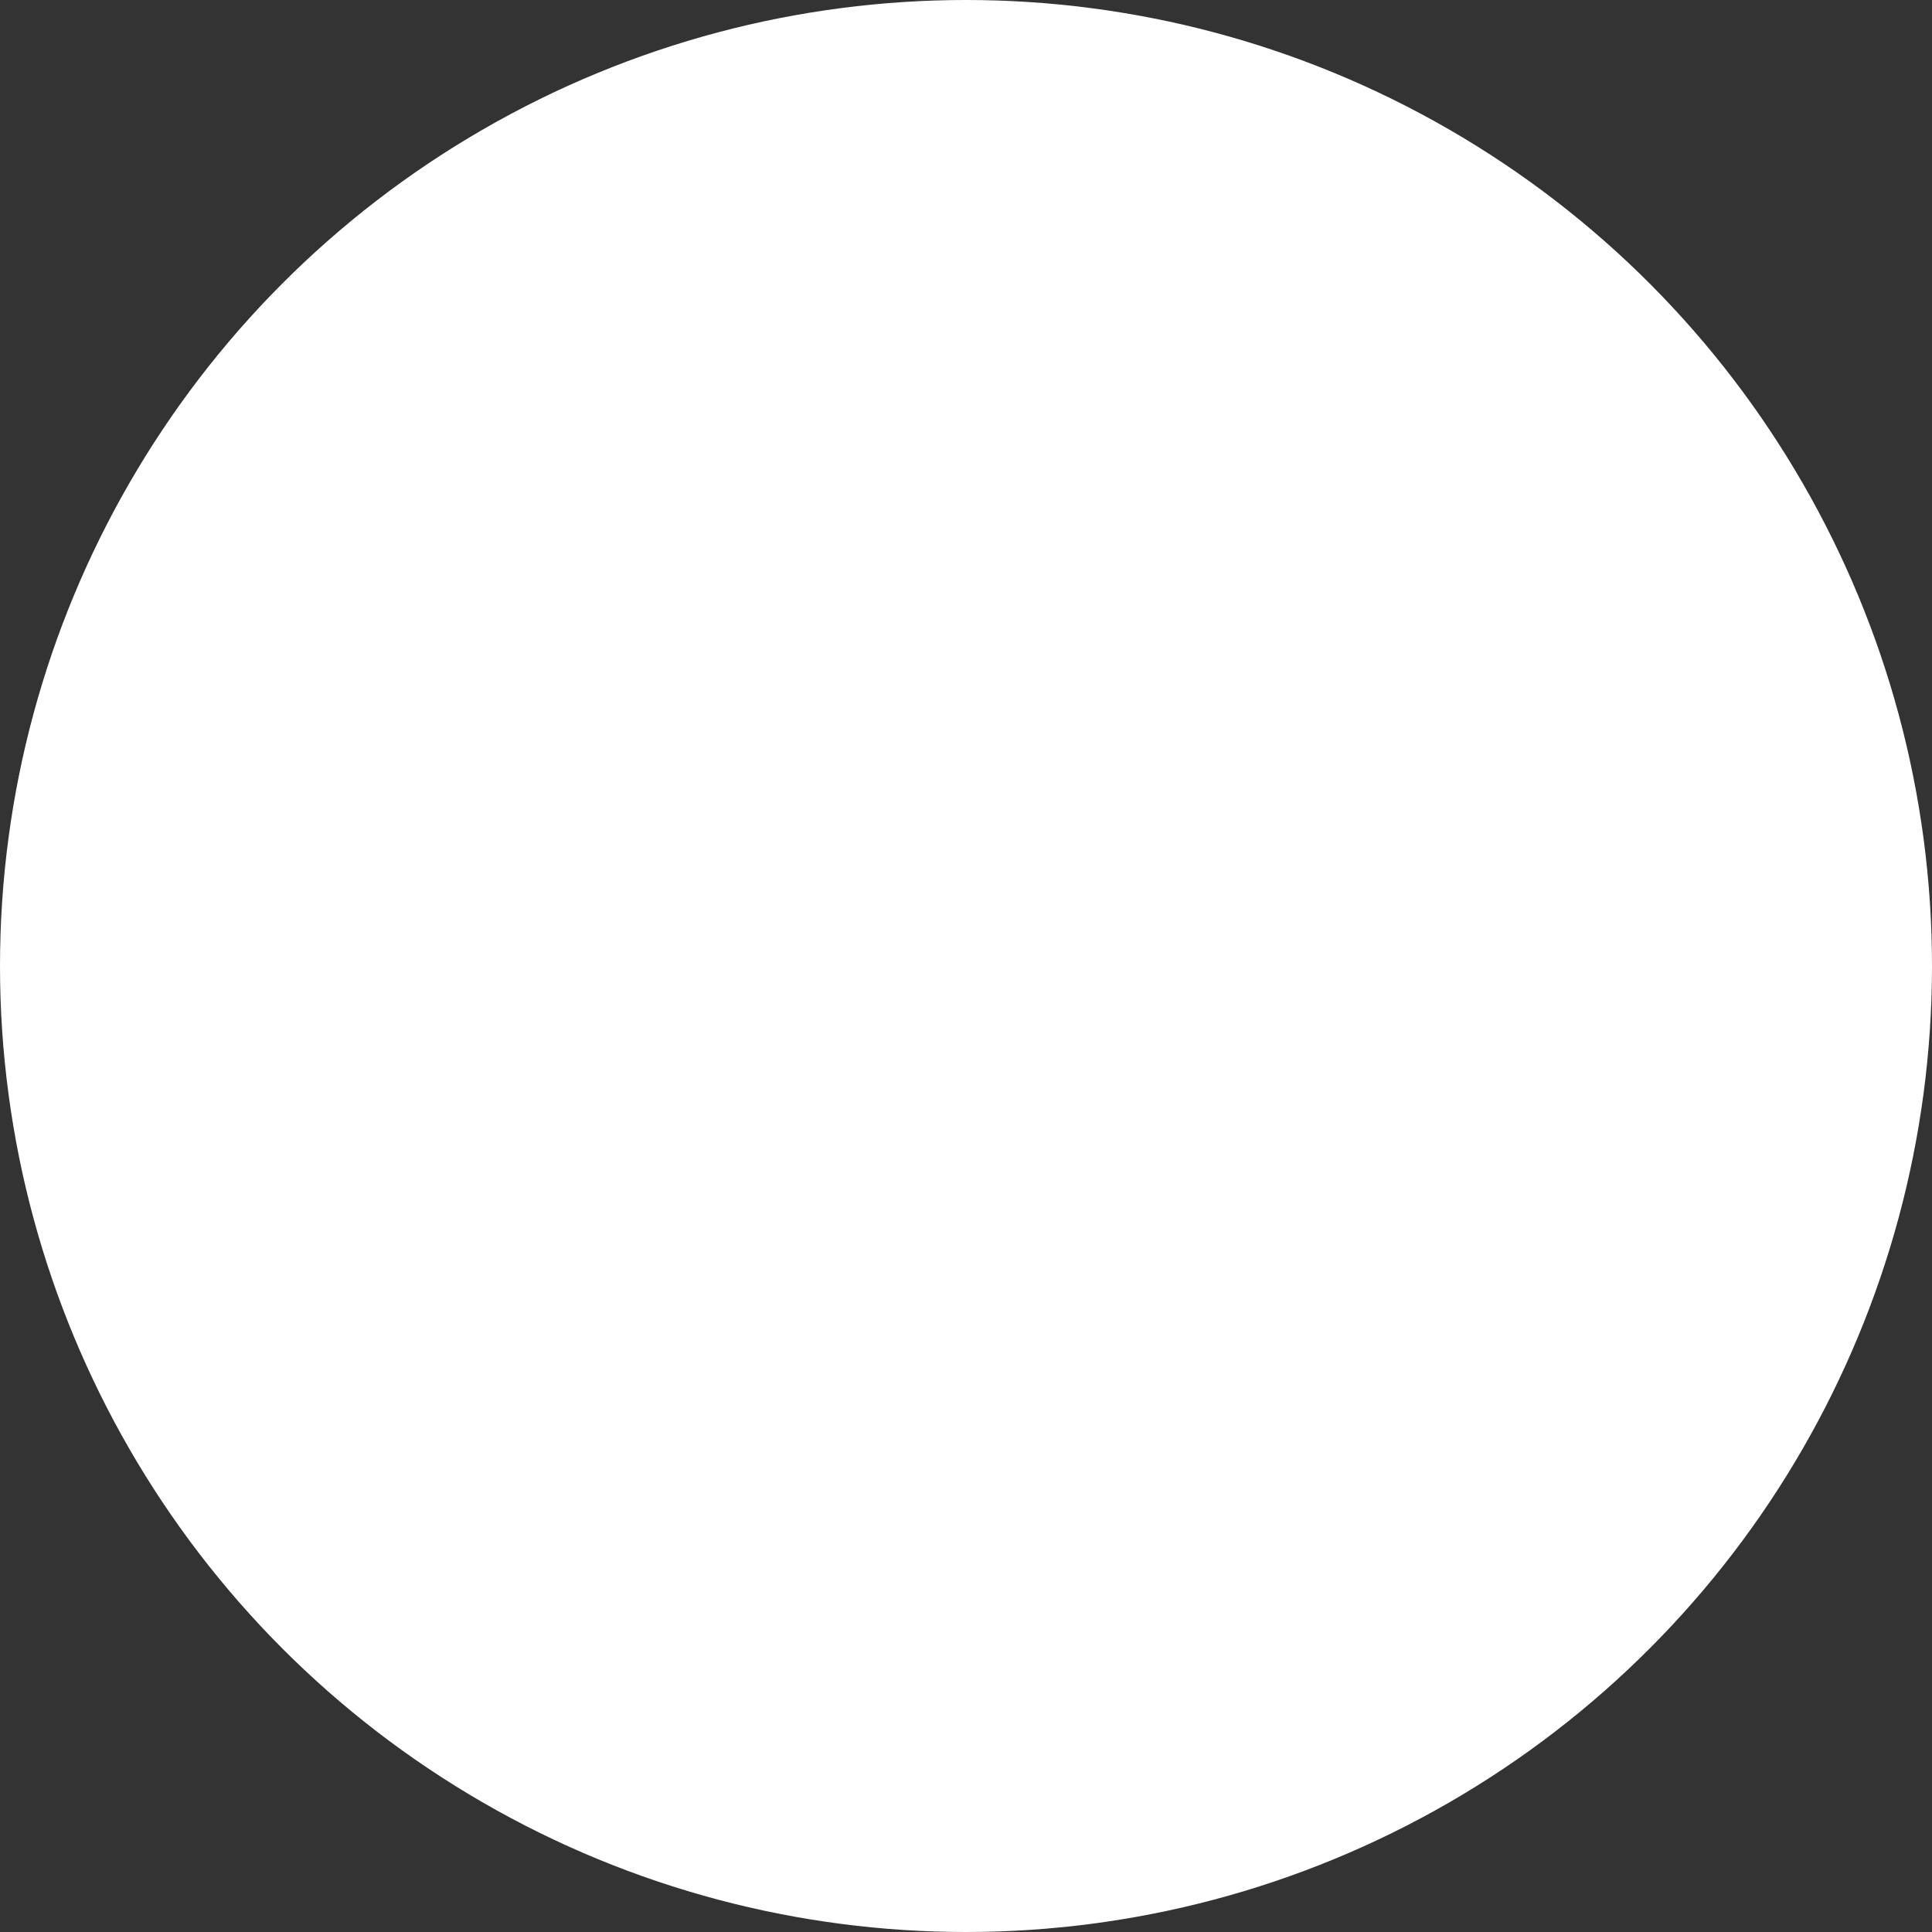 <?xml version="1.0" encoding="UTF-8"?> <svg xmlns="http://www.w3.org/2000/svg" width="1336" height="1336" viewBox="0 0 1336 1336" fill="none"><rect x="0" y="0" width="1336" height="1336" fill="#333333" stroke="none"/> <circle cx="667.999" cy="667.999" r="667.999" fill="white"></circle> </svg> 